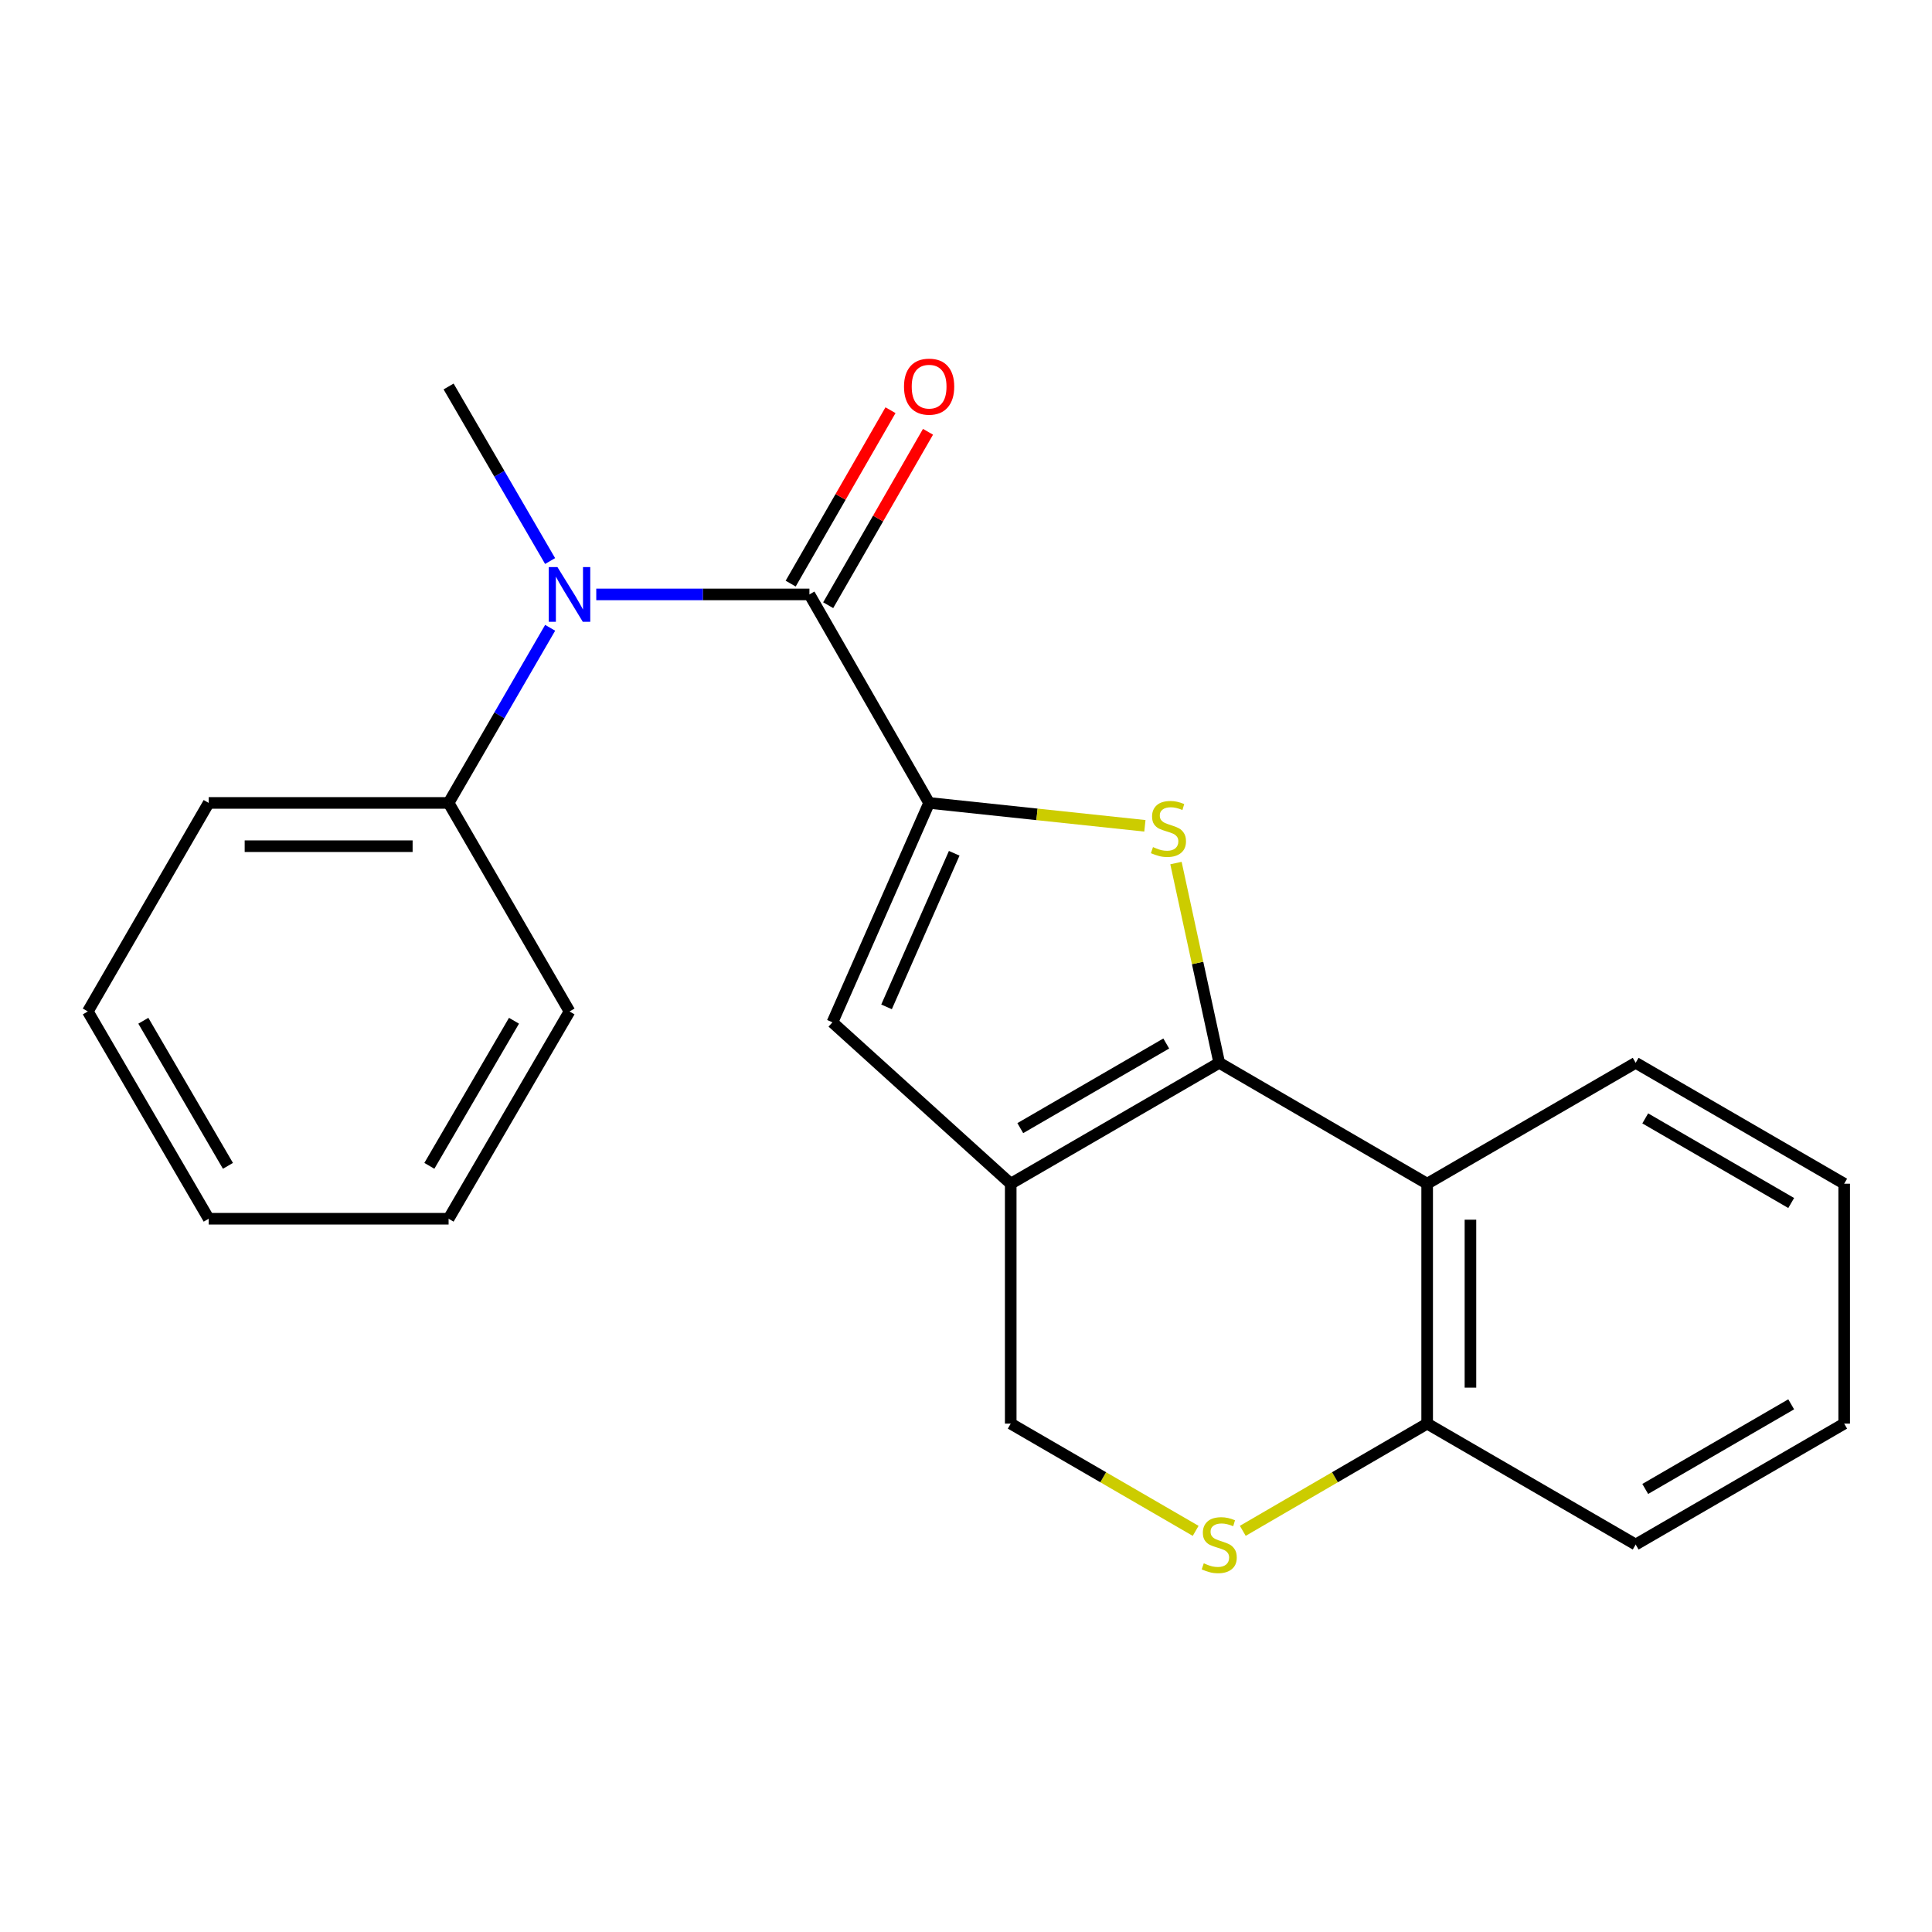 <?xml version='1.0' encoding='iso-8859-1'?>
<svg version='1.1' baseProfile='full'
              xmlns='http://www.w3.org/2000/svg'
                      xmlns:rdkit='http://www.rdkit.org/xml'
                      xmlns:xlink='http://www.w3.org/1999/xlink'
                  xml:space='preserve'
width='1000px' height='1000px' viewBox='0 0 1000 1000'>
<!-- END OF HEADER -->
<rect style='opacity:1.0;fill:#FFFFFF;stroke:none' width='1000' height='1000' x='0' y='0'> </rect>
<path class='bond-1' d='M 631.072,550.111 L 619.877,498.415' style='fill:none;fill-rule:evenodd;stroke:#000000;stroke-width:6px;stroke-linecap:butt;stroke-linejoin:miter;stroke-opacity:1' />
<path class='bond-1' d='M 619.877,498.415 L 608.682,446.718' style='fill:none;fill-rule:evenodd;stroke:#CCCC00;stroke-width:6px;stroke-linecap:butt;stroke-linejoin:miter;stroke-opacity:1' />
<path class='bond-2' d='M 631.072,550.111 L 523.148,612.685' style='fill:none;fill-rule:evenodd;stroke:#000000;stroke-width:6px;stroke-linecap:butt;stroke-linejoin:miter;stroke-opacity:1' />
<path class='bond-2' d='M 603.647,540.117 L 528.1,583.919' style='fill:none;fill-rule:evenodd;stroke:#000000;stroke-width:6px;stroke-linecap:butt;stroke-linejoin:miter;stroke-opacity:1' />
<path class='bond-5' d='M 631.072,550.111 L 738.697,612.685' style='fill:none;fill-rule:evenodd;stroke:#000000;stroke-width:6px;stroke-linecap:butt;stroke-linejoin:miter;stroke-opacity:1' />
<path class='bond-0' d='M 480.909,415.592 L 536.751,421.516' style='fill:none;fill-rule:evenodd;stroke:#000000;stroke-width:6px;stroke-linecap:butt;stroke-linejoin:miter;stroke-opacity:1' />
<path class='bond-0' d='M 536.751,421.516 L 592.594,427.44' style='fill:none;fill-rule:evenodd;stroke:#CCCC00;stroke-width:6px;stroke-linecap:butt;stroke-linejoin:miter;stroke-opacity:1' />
<path class='bond-3' d='M 480.909,415.592 L 418.957,307.668' style='fill:none;fill-rule:evenodd;stroke:#000000;stroke-width:6px;stroke-linecap:butt;stroke-linejoin:miter;stroke-opacity:1' />
<path class='bond-23' d='M 480.909,415.592 L 430.867,529.153' style='fill:none;fill-rule:evenodd;stroke:#000000;stroke-width:6px;stroke-linecap:butt;stroke-linejoin:miter;stroke-opacity:1' />
<path class='bond-23' d='M 493.902,441.659 L 458.873,521.152' style='fill:none;fill-rule:evenodd;stroke:#000000;stroke-width:6px;stroke-linecap:butt;stroke-linejoin:miter;stroke-opacity:1' />
<path class='bond-4' d='M 523.148,612.685 L 430.867,529.153' style='fill:none;fill-rule:evenodd;stroke:#000000;stroke-width:6px;stroke-linecap:butt;stroke-linejoin:miter;stroke-opacity:1' />
<path class='bond-8' d='M 523.148,612.685 L 523.148,736.862' style='fill:none;fill-rule:evenodd;stroke:#000000;stroke-width:6px;stroke-linecap:butt;stroke-linejoin:miter;stroke-opacity:1' />
<path class='bond-6' d='M 418.957,307.668 L 363.791,307.668' style='fill:none;fill-rule:evenodd;stroke:#000000;stroke-width:6px;stroke-linecap:butt;stroke-linejoin:miter;stroke-opacity:1' />
<path class='bond-6' d='M 363.791,307.668 L 308.624,307.668' style='fill:none;fill-rule:evenodd;stroke:#0000FF;stroke-width:6px;stroke-linecap:butt;stroke-linejoin:miter;stroke-opacity:1' />
<path class='bond-10' d='M 428.665,313.255 L 454.499,268.375' style='fill:none;fill-rule:evenodd;stroke:#000000;stroke-width:6px;stroke-linecap:butt;stroke-linejoin:miter;stroke-opacity:1' />
<path class='bond-10' d='M 454.499,268.375 L 480.333,223.494' style='fill:none;fill-rule:evenodd;stroke:#FF0000;stroke-width:6px;stroke-linecap:butt;stroke-linejoin:miter;stroke-opacity:1' />
<path class='bond-10' d='M 409.25,302.08 L 435.084,257.199' style='fill:none;fill-rule:evenodd;stroke:#000000;stroke-width:6px;stroke-linecap:butt;stroke-linejoin:miter;stroke-opacity:1' />
<path class='bond-10' d='M 435.084,257.199 L 460.919,212.319' style='fill:none;fill-rule:evenodd;stroke:#FF0000;stroke-width:6px;stroke-linecap:butt;stroke-linejoin:miter;stroke-opacity:1' />
<path class='bond-9' d='M 738.697,612.685 L 738.697,736.862' style='fill:none;fill-rule:evenodd;stroke:#000000;stroke-width:6px;stroke-linecap:butt;stroke-linejoin:miter;stroke-opacity:1' />
<path class='bond-9' d='M 761.099,631.311 L 761.099,718.236' style='fill:none;fill-rule:evenodd;stroke:#000000;stroke-width:6px;stroke-linecap:butt;stroke-linejoin:miter;stroke-opacity:1' />
<path class='bond-12' d='M 738.697,612.685 L 846.621,550.111' style='fill:none;fill-rule:evenodd;stroke:#000000;stroke-width:6px;stroke-linecap:butt;stroke-linejoin:miter;stroke-opacity:1' />
<path class='bond-11' d='M 284.76,324.946 L 258.477,370.269' style='fill:none;fill-rule:evenodd;stroke:#0000FF;stroke-width:6px;stroke-linecap:butt;stroke-linejoin:miter;stroke-opacity:1' />
<path class='bond-11' d='M 258.477,370.269 L 232.194,415.592' style='fill:none;fill-rule:evenodd;stroke:#000000;stroke-width:6px;stroke-linecap:butt;stroke-linejoin:miter;stroke-opacity:1' />
<path class='bond-13' d='M 284.736,290.395 L 258.465,245.219' style='fill:none;fill-rule:evenodd;stroke:#0000FF;stroke-width:6px;stroke-linecap:butt;stroke-linejoin:miter;stroke-opacity:1' />
<path class='bond-13' d='M 258.465,245.219 L 232.194,200.042' style='fill:none;fill-rule:evenodd;stroke:#000000;stroke-width:6px;stroke-linecap:butt;stroke-linejoin:miter;stroke-opacity:1' />
<path class='bond-7' d='M 643.264,792.359 L 690.981,764.61' style='fill:none;fill-rule:evenodd;stroke:#CCCC00;stroke-width:6px;stroke-linecap:butt;stroke-linejoin:miter;stroke-opacity:1' />
<path class='bond-7' d='M 690.981,764.61 L 738.697,736.862' style='fill:none;fill-rule:evenodd;stroke:#000000;stroke-width:6px;stroke-linecap:butt;stroke-linejoin:miter;stroke-opacity:1' />
<path class='bond-22' d='M 618.873,792.374 L 571.01,764.618' style='fill:none;fill-rule:evenodd;stroke:#CCCC00;stroke-width:6px;stroke-linecap:butt;stroke-linejoin:miter;stroke-opacity:1' />
<path class='bond-22' d='M 571.01,764.618 L 523.148,736.862' style='fill:none;fill-rule:evenodd;stroke:#000000;stroke-width:6px;stroke-linecap:butt;stroke-linejoin:miter;stroke-opacity:1' />
<path class='bond-14' d='M 738.697,736.862 L 846.621,799.449' style='fill:none;fill-rule:evenodd;stroke:#000000;stroke-width:6px;stroke-linecap:butt;stroke-linejoin:miter;stroke-opacity:1' />
<path class='bond-15' d='M 232.194,415.592 L 108.016,415.592' style='fill:none;fill-rule:evenodd;stroke:#000000;stroke-width:6px;stroke-linecap:butt;stroke-linejoin:miter;stroke-opacity:1' />
<path class='bond-15' d='M 213.567,437.993 L 126.643,437.993' style='fill:none;fill-rule:evenodd;stroke:#000000;stroke-width:6px;stroke-linecap:butt;stroke-linejoin:miter;stroke-opacity:1' />
<path class='bond-16' d='M 232.194,415.592 L 294.78,523.528' style='fill:none;fill-rule:evenodd;stroke:#000000;stroke-width:6px;stroke-linecap:butt;stroke-linejoin:miter;stroke-opacity:1' />
<path class='bond-17' d='M 846.621,550.111 L 954.545,612.685' style='fill:none;fill-rule:evenodd;stroke:#000000;stroke-width:6px;stroke-linecap:butt;stroke-linejoin:miter;stroke-opacity:1' />
<path class='bond-17' d='M 851.574,578.876 L 927.121,622.678' style='fill:none;fill-rule:evenodd;stroke:#000000;stroke-width:6px;stroke-linecap:butt;stroke-linejoin:miter;stroke-opacity:1' />
<path class='bond-24' d='M 846.621,799.449 L 954.545,736.862' style='fill:none;fill-rule:evenodd;stroke:#000000;stroke-width:6px;stroke-linecap:butt;stroke-linejoin:miter;stroke-opacity:1' />
<path class='bond-24' d='M 851.572,770.682 L 927.119,726.872' style='fill:none;fill-rule:evenodd;stroke:#000000;stroke-width:6px;stroke-linecap:butt;stroke-linejoin:miter;stroke-opacity:1' />
<path class='bond-20' d='M 108.016,415.592 L 45.455,523.528' style='fill:none;fill-rule:evenodd;stroke:#000000;stroke-width:6px;stroke-linecap:butt;stroke-linejoin:miter;stroke-opacity:1' />
<path class='bond-19' d='M 294.78,523.528 L 232.194,630.817' style='fill:none;fill-rule:evenodd;stroke:#000000;stroke-width:6px;stroke-linecap:butt;stroke-linejoin:miter;stroke-opacity:1' />
<path class='bond-19' d='M 266.042,528.334 L 222.232,603.437' style='fill:none;fill-rule:evenodd;stroke:#000000;stroke-width:6px;stroke-linecap:butt;stroke-linejoin:miter;stroke-opacity:1' />
<path class='bond-18' d='M 954.545,612.685 L 954.545,736.862' style='fill:none;fill-rule:evenodd;stroke:#000000;stroke-width:6px;stroke-linecap:butt;stroke-linejoin:miter;stroke-opacity:1' />
<path class='bond-21' d='M 232.194,630.817 L 108.016,630.817' style='fill:none;fill-rule:evenodd;stroke:#000000;stroke-width:6px;stroke-linecap:butt;stroke-linejoin:miter;stroke-opacity:1' />
<path class='bond-25' d='M 45.455,523.528 L 108.016,630.817' style='fill:none;fill-rule:evenodd;stroke:#000000;stroke-width:6px;stroke-linecap:butt;stroke-linejoin:miter;stroke-opacity:1' />
<path class='bond-25' d='M 74.19,528.337 L 117.983,603.44' style='fill:none;fill-rule:evenodd;stroke:#000000;stroke-width:6px;stroke-linecap:butt;stroke-linejoin:miter;stroke-opacity:1' />
<path  class='atom-2' d='M 596.788 438.454
Q 597.108 438.574, 598.428 439.134
Q 599.748 439.694, 601.188 440.054
Q 602.668 440.374, 604.108 440.374
Q 606.788 440.374, 608.348 439.094
Q 609.908 437.774, 609.908 435.494
Q 609.908 433.934, 609.108 432.974
Q 608.348 432.014, 607.148 431.494
Q 605.948 430.974, 603.948 430.374
Q 601.428 429.614, 599.908 428.894
Q 598.428 428.174, 597.348 426.654
Q 596.308 425.134, 596.308 422.574
Q 596.308 419.014, 598.708 416.814
Q 601.148 414.614, 605.948 414.614
Q 609.228 414.614, 612.948 416.174
L 612.028 419.254
Q 608.628 417.854, 606.068 417.854
Q 603.308 417.854, 601.788 419.014
Q 600.268 420.134, 600.308 422.094
Q 600.308 423.614, 601.068 424.534
Q 601.868 425.454, 602.988 425.974
Q 604.148 426.494, 606.068 427.094
Q 608.628 427.894, 610.148 428.694
Q 611.668 429.494, 612.748 431.134
Q 613.868 432.734, 613.868 435.494
Q 613.868 439.414, 611.228 441.534
Q 608.628 443.614, 604.268 443.614
Q 601.748 443.614, 599.828 443.054
Q 597.948 442.534, 595.708 441.614
L 596.788 438.454
' fill='#CCCC00'/>
<path  class='atom-7' d='M 288.52 293.508
L 297.8 308.508
Q 298.72 309.988, 300.2 312.668
Q 301.68 315.348, 301.76 315.508
L 301.76 293.508
L 305.52 293.508
L 305.52 321.828
L 301.64 321.828
L 291.68 305.428
Q 290.52 303.508, 289.28 301.308
Q 288.08 299.108, 287.72 298.428
L 287.72 321.828
L 284.04 321.828
L 284.04 293.508
L 288.52 293.508
' fill='#0000FF'/>
<path  class='atom-8' d='M 623.072 809.169
Q 623.392 809.289, 624.712 809.849
Q 626.032 810.409, 627.472 810.769
Q 628.952 811.089, 630.392 811.089
Q 633.072 811.089, 634.632 809.809
Q 636.192 808.489, 636.192 806.209
Q 636.192 804.649, 635.392 803.689
Q 634.632 802.729, 633.432 802.209
Q 632.232 801.689, 630.232 801.089
Q 627.712 800.329, 626.192 799.609
Q 624.712 798.889, 623.632 797.369
Q 622.592 795.849, 622.592 793.289
Q 622.592 789.729, 624.992 787.529
Q 627.432 785.329, 632.232 785.329
Q 635.512 785.329, 639.232 786.889
L 638.312 789.969
Q 634.912 788.569, 632.352 788.569
Q 629.592 788.569, 628.072 789.729
Q 626.552 790.849, 626.592 792.809
Q 626.592 794.329, 627.352 795.249
Q 628.152 796.169, 629.272 796.689
Q 630.432 797.209, 632.352 797.809
Q 634.912 798.609, 636.432 799.409
Q 637.952 800.209, 639.032 801.849
Q 640.152 803.449, 640.152 806.209
Q 640.152 810.129, 637.512 812.249
Q 634.912 814.329, 630.552 814.329
Q 628.032 814.329, 626.112 813.769
Q 624.232 813.249, 621.992 812.329
L 623.072 809.169
' fill='#CCCC00'/>
<path  class='atom-11' d='M 467.909 200.122
Q 467.909 193.322, 471.269 189.522
Q 474.629 185.722, 480.909 185.722
Q 487.189 185.722, 490.549 189.522
Q 493.909 193.322, 493.909 200.122
Q 493.909 207.002, 490.509 210.922
Q 487.109 214.802, 480.909 214.802
Q 474.669 214.802, 471.269 210.922
Q 467.909 207.042, 467.909 200.122
M 480.909 211.602
Q 485.229 211.602, 487.549 208.722
Q 489.909 205.802, 489.909 200.122
Q 489.909 194.562, 487.549 191.762
Q 485.229 188.922, 480.909 188.922
Q 476.589 188.922, 474.229 191.722
Q 471.909 194.522, 471.909 200.122
Q 471.909 205.842, 474.229 208.722
Q 476.589 211.602, 480.909 211.602
' fill='#FF0000'/>
</svg>
